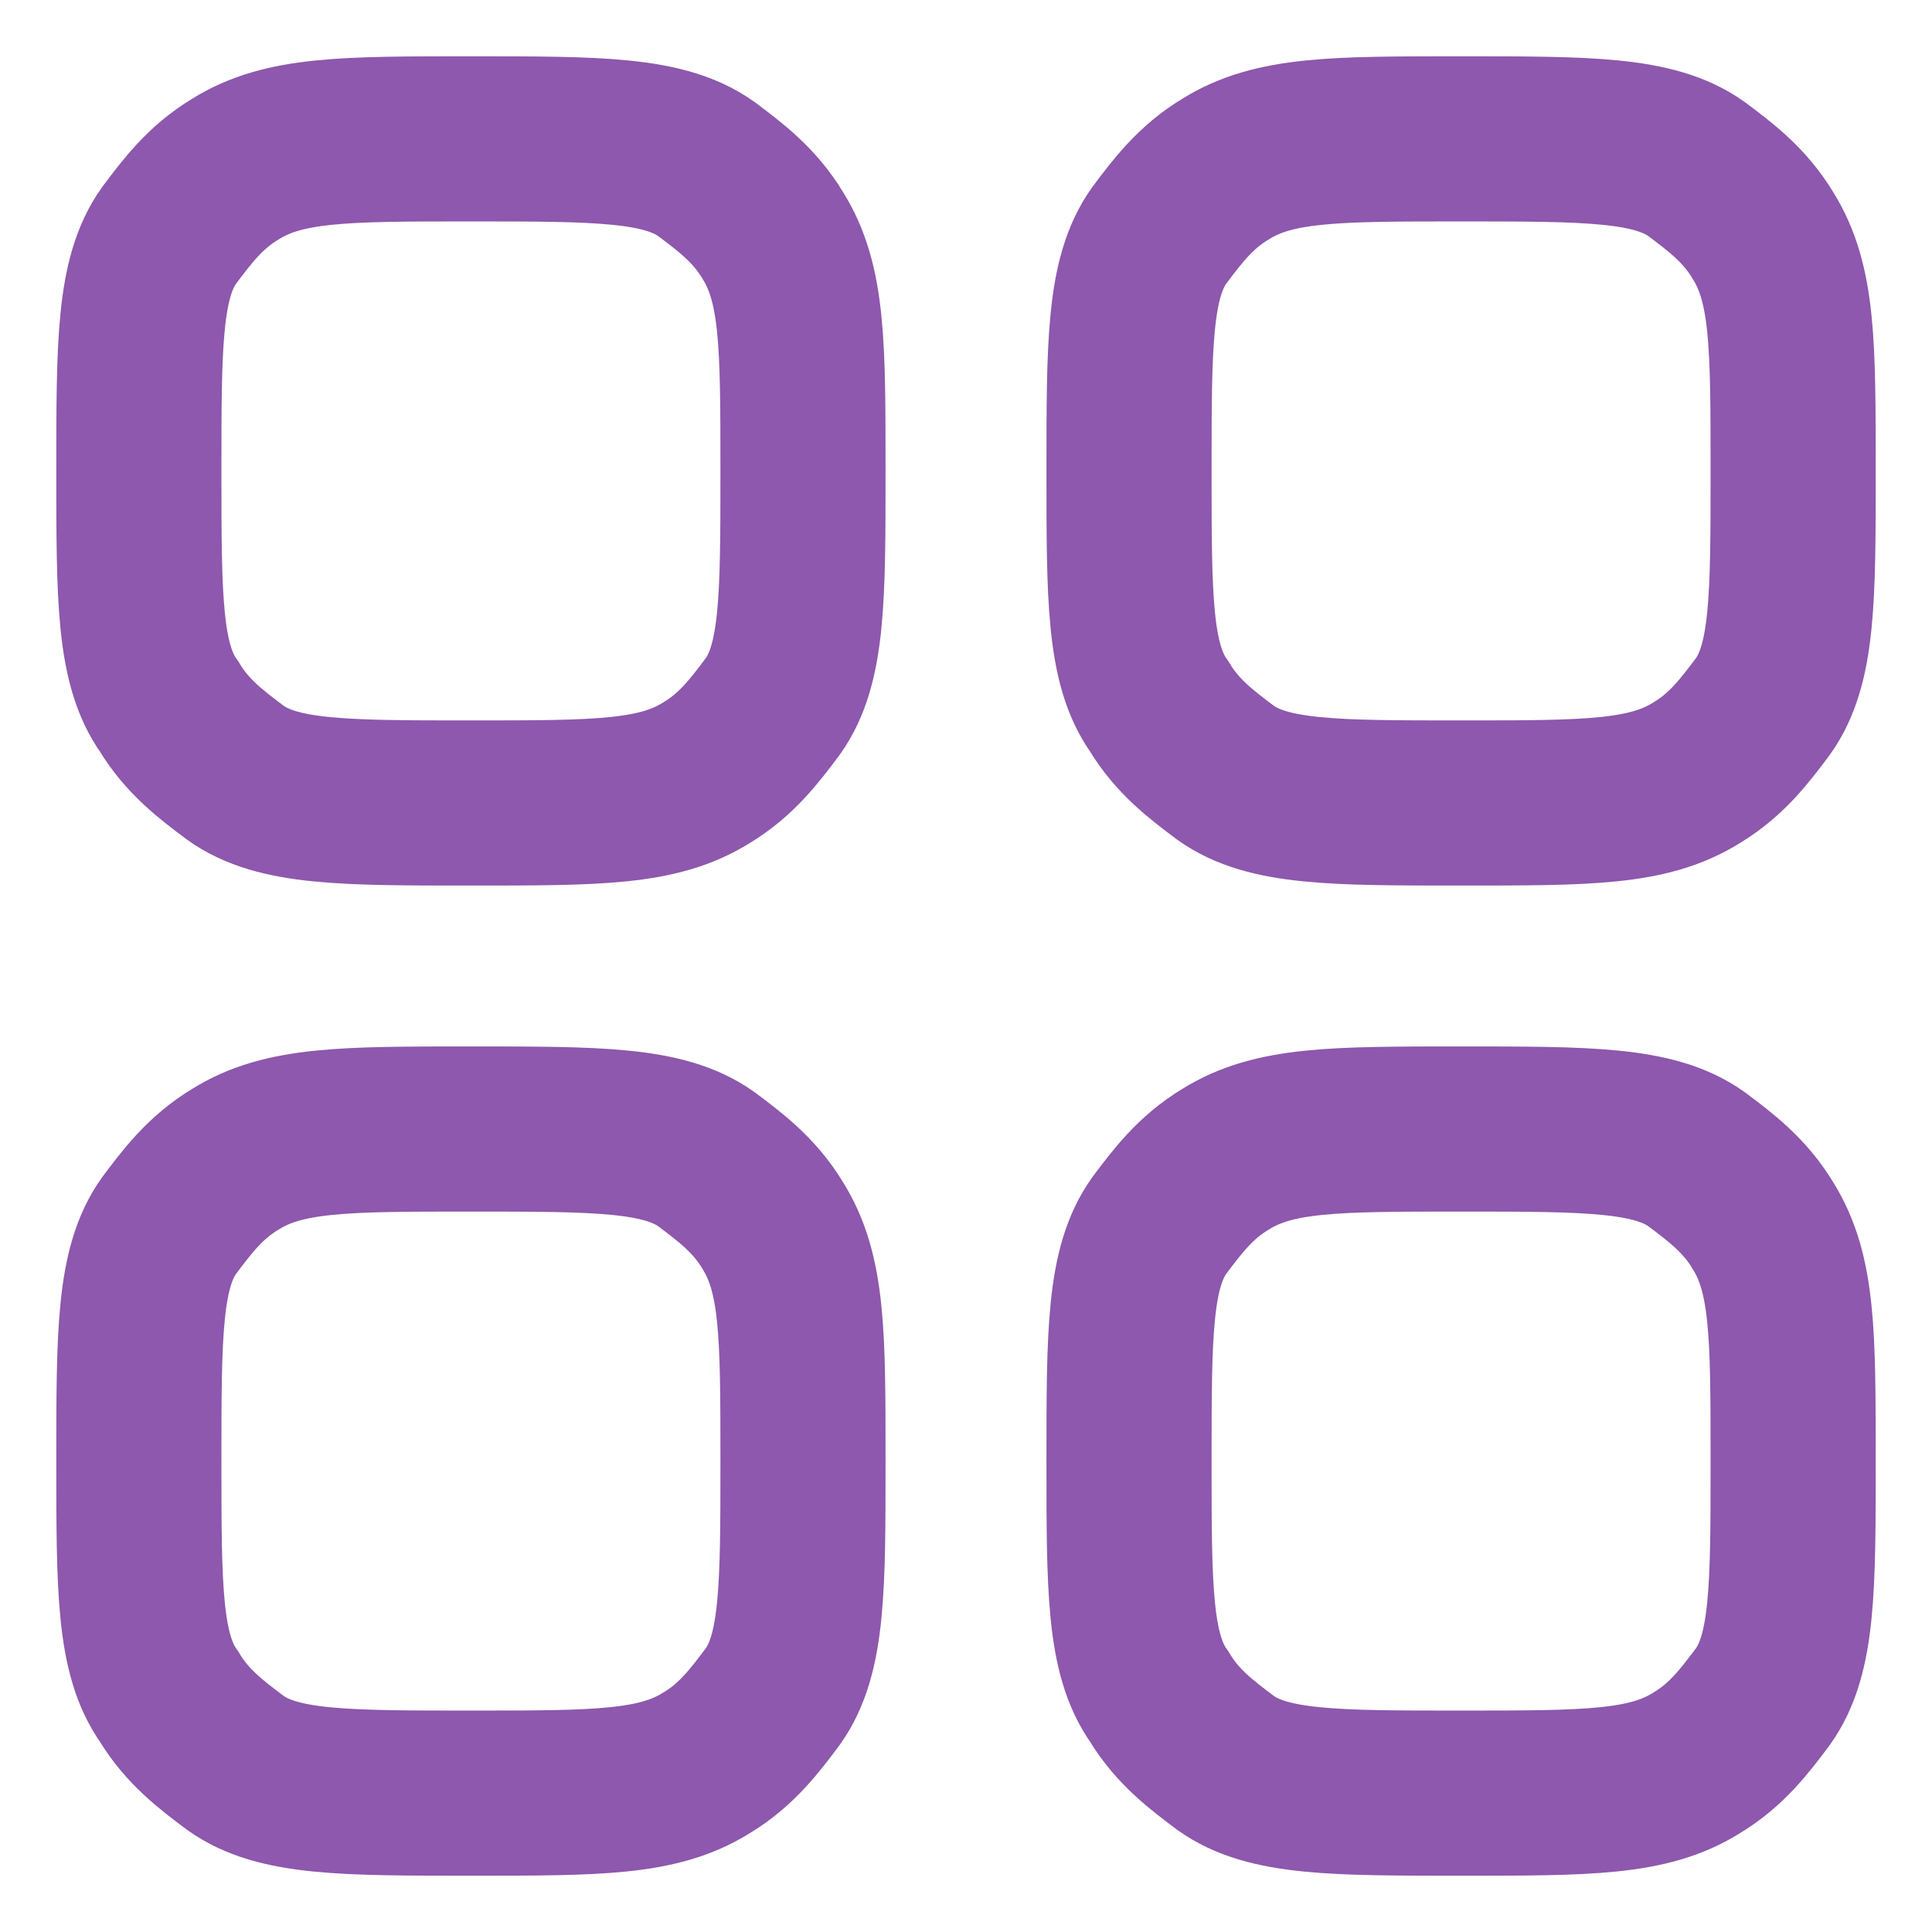 <?xml version="1.0" encoding="UTF-8"?>
<svg xmlns="http://www.w3.org/2000/svg" xmlns:xlink="http://www.w3.org/1999/xlink" version="1.1" id="Layer_1" x="0px" y="0px" viewBox="0 0 32 32" style="enable-background:new 0 0 32 32;" xml:space="preserve">
<style type="text/css">
	.st0{fill:none;stroke:#8D58AD;stroke-width:2.735;}
</style>
<g>
	<path class="st0" d="M2.3,24.2c0-2.1,0-3.2,0.5-3.9c0.3-0.4,0.6-0.8,1.1-1.1c0.8-0.5,1.8-0.5,3.9-0.5s3.2,0,3.9,0.5   c0.4,0.3,0.8,0.6,1.1,1.1c0.5,0.8,0.5,1.8,0.5,3.9s0,3.2-0.5,3.9c-0.3,0.4-0.6,0.8-1.1,1.1c-0.8,0.5-1.8,0.5-3.9,0.5   s-3.2,0-3.9-0.5c-0.4-0.3-0.8-0.6-1.1-1.1C2.3,27.4,2.3,26.3,2.3,24.2z"></path>
	<path class="st0" d="M18.7,24.2c0-2.1,0-3.2,0.5-3.9c0.3-0.4,0.6-0.8,1.1-1.1c0.8-0.5,1.8-0.5,3.9-0.5c2.1,0,3.2,0,3.9,0.5   c0.4,0.3,0.8,0.6,1.1,1.1c0.5,0.8,0.5,1.8,0.5,3.9s0,3.2-0.5,3.9c-0.3,0.4-0.6,0.8-1.1,1.1c-0.8,0.5-1.8,0.5-3.9,0.5   c-2.1,0-3.2,0-3.9-0.5c-0.4-0.3-0.8-0.6-1.1-1.1C18.7,27.4,18.7,26.3,18.7,24.2z"></path>
	<path class="st0" d="M2.3,7.8c0-2.1,0-3.2,0.5-3.9c0.3-0.4,0.6-0.8,1.1-1.1c0.8-0.5,1.8-0.5,3.9-0.5s3.2,0,3.9,0.5   c0.4,0.3,0.8,0.6,1.1,1.1c0.5,0.8,0.5,1.8,0.5,3.9s0,3.2-0.5,3.9c-0.3,0.4-0.6,0.8-1.1,1.1c-0.8,0.5-1.8,0.5-3.9,0.5   s-3.2,0-3.9-0.5c-0.4-0.3-0.8-0.6-1.1-1.1C2.3,11,2.3,9.9,2.3,7.8z"></path>
	<path class="st0" d="M18.7,7.8c0-2.1,0-3.2,0.5-3.9c0.3-0.4,0.6-0.8,1.1-1.1c0.8-0.5,1.8-0.5,3.9-0.5c2.1,0,3.2,0,3.9,0.5   c0.4,0.3,0.8,0.6,1.1,1.1c0.5,0.8,0.5,1.8,0.5,3.9s0,3.2-0.5,3.9c-0.3,0.4-0.6,0.8-1.1,1.1c-0.8,0.5-1.8,0.5-3.9,0.5   c-2.1,0-3.2,0-3.9-0.5c-0.4-0.3-0.8-0.6-1.1-1.1C18.7,11,18.7,9.9,18.7,7.8z"></path>
</g>
</svg>
